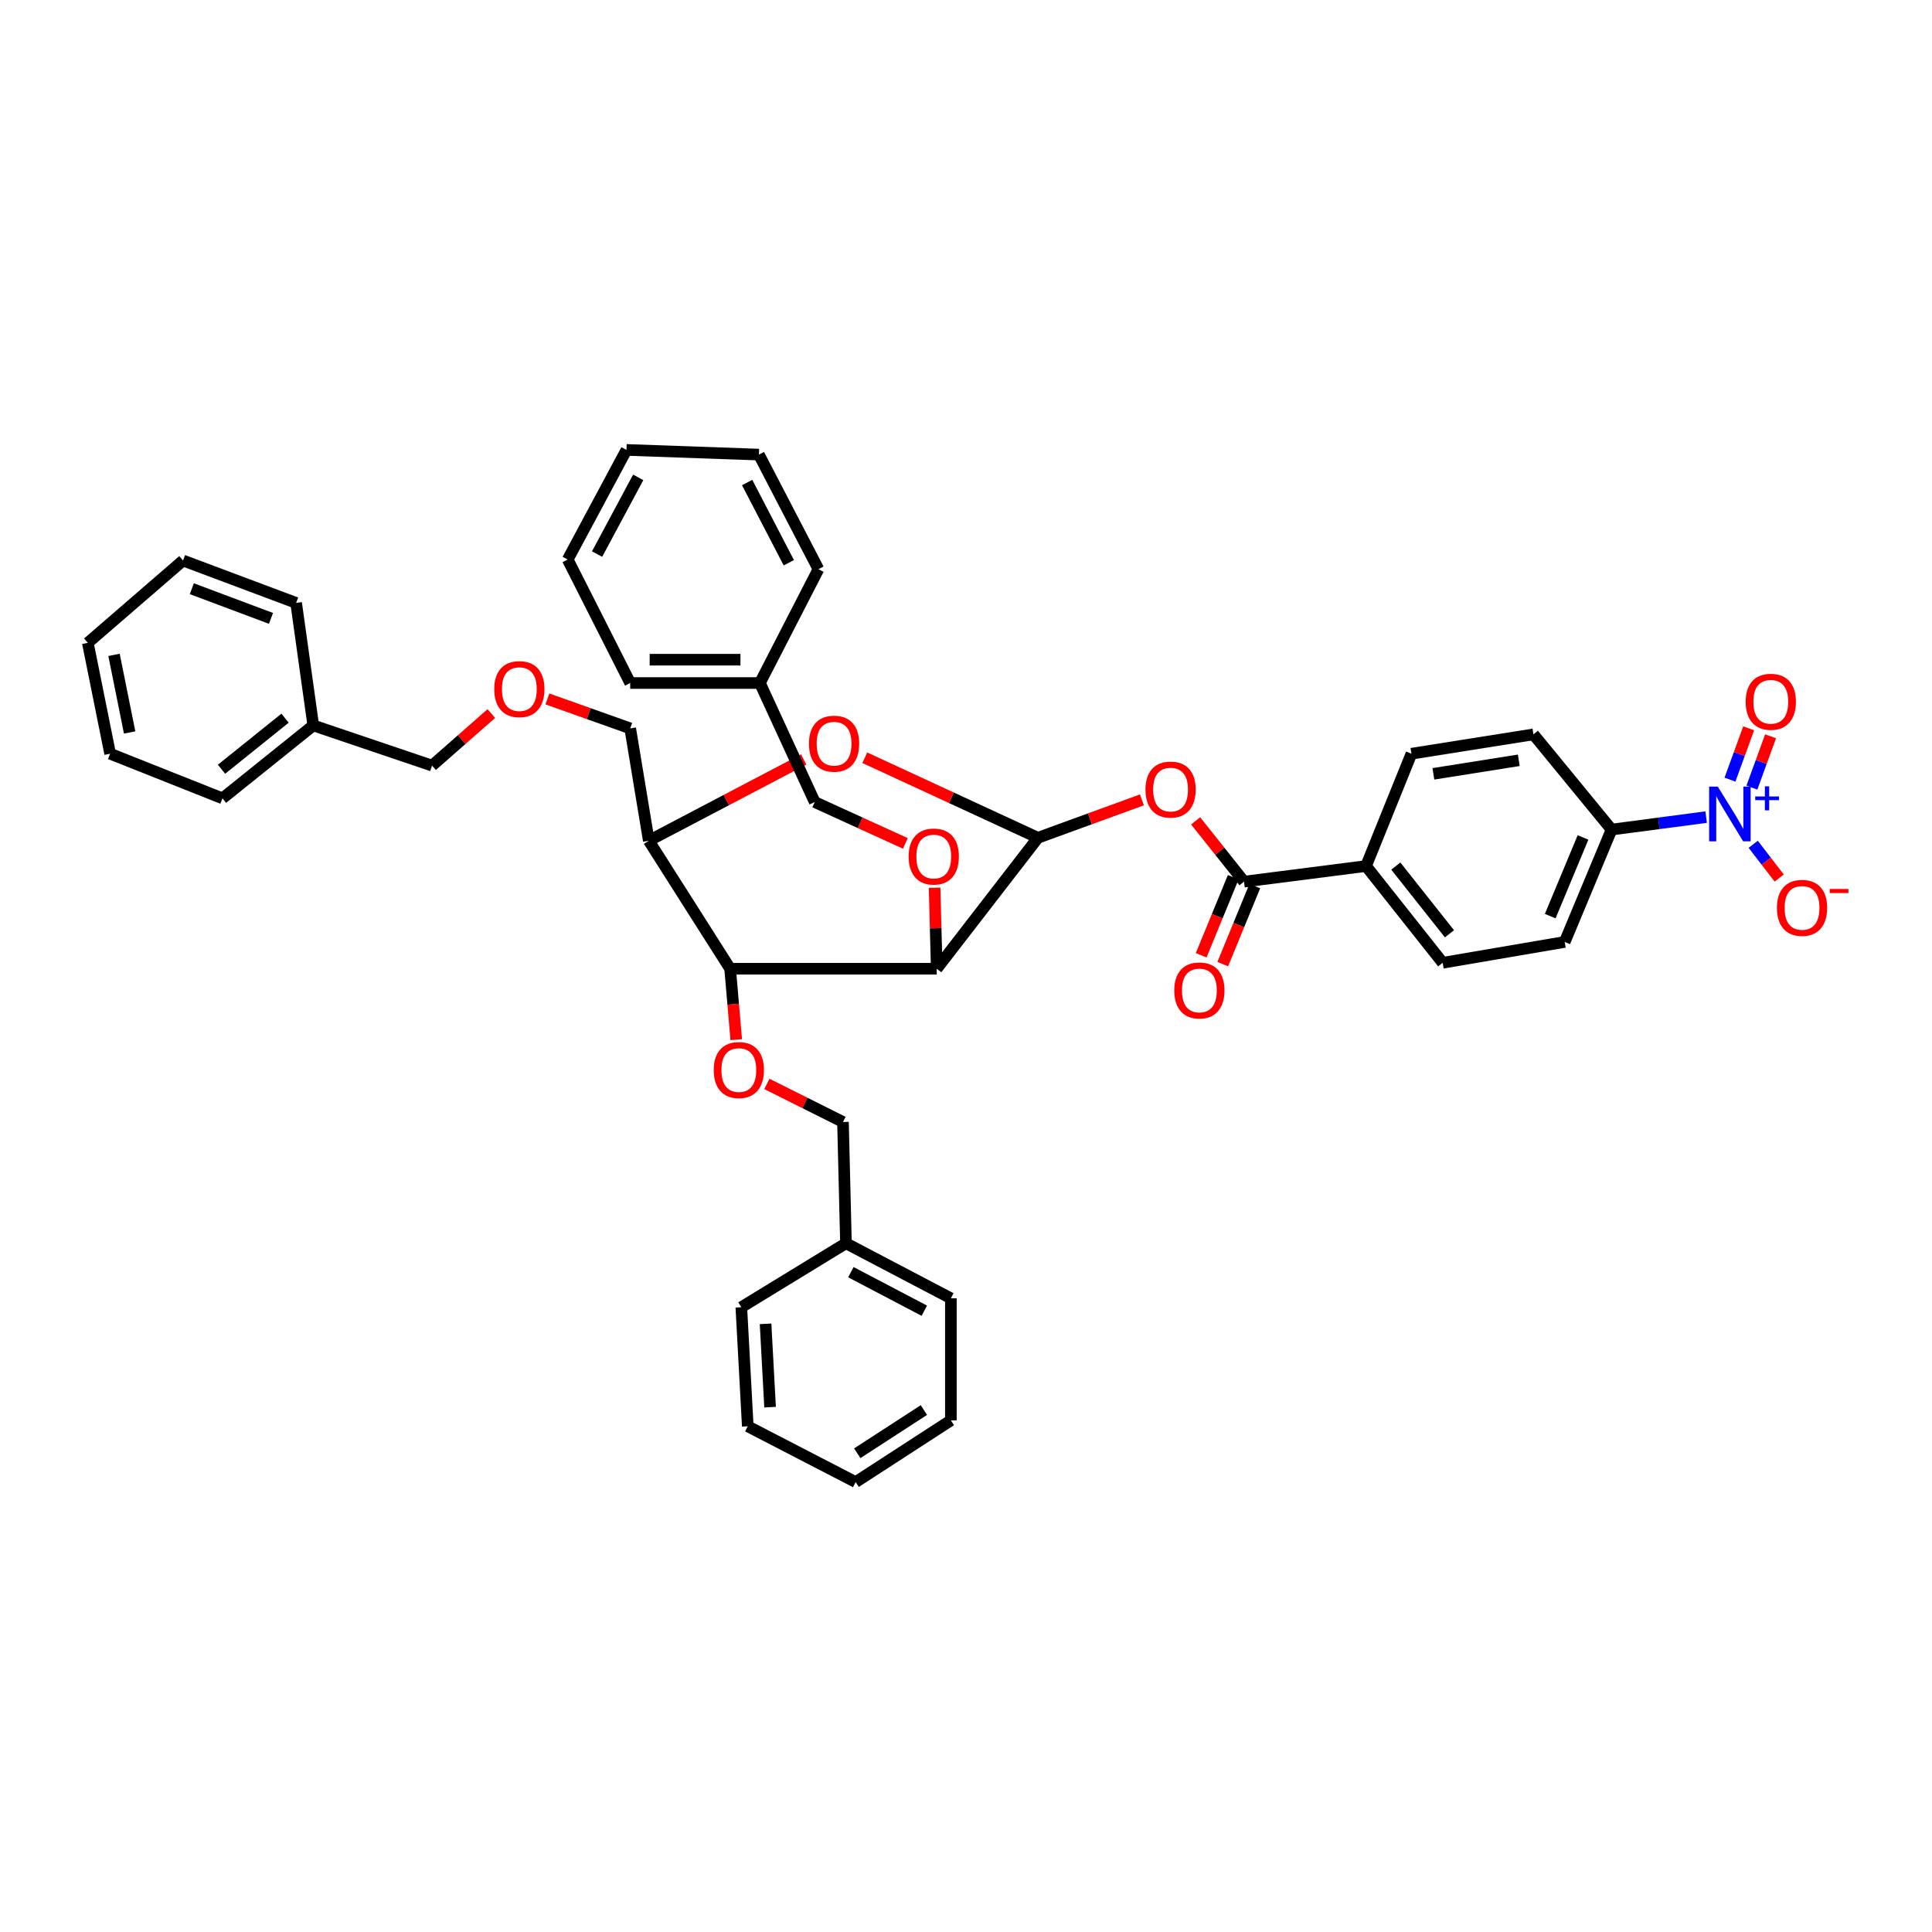 <?xml version='1.0' encoding='iso-8859-1'?>
<svg version='1.1' baseProfile='full'
              xmlns='http://www.w3.org/2000/svg'
                      xmlns:rdkit='http://www.rdkit.org/xml'
                      xmlns:xlink='http://www.w3.org/1999/xlink'
                  xml:space='preserve'
width='1000px' height='1000px' viewBox='0 0 1000 1000'>
<!-- END OF HEADER -->
<rect style='opacity:1.0;fill:#FFFFFF;stroke:none' width='1000' height='1000' x='0' y='0'> </rect>
<path class='bond-0' d='M 537.229,433.636 L 484.849,501.415' style='fill:none;fill-rule:evenodd;stroke:#000000;stroke-width:6px;stroke-linecap:butt;stroke-linejoin:miter;stroke-opacity:1' />
<path class='bond-3' d='M 537.229,433.636 L 492.424,412.92' style='fill:none;fill-rule:evenodd;stroke:#000000;stroke-width:6px;stroke-linecap:butt;stroke-linejoin:miter;stroke-opacity:1' />
<path class='bond-3' d='M 492.424,412.92 L 447.619,392.204' style='fill:none;fill-rule:evenodd;stroke:#FF0000;stroke-width:6px;stroke-linecap:butt;stroke-linejoin:miter;stroke-opacity:1' />
<path class='bond-4' d='M 537.229,433.636 L 564.147,423.82' style='fill:none;fill-rule:evenodd;stroke:#000000;stroke-width:6px;stroke-linecap:butt;stroke-linejoin:miter;stroke-opacity:1' />
<path class='bond-4' d='M 564.147,423.82 L 591.065,414.003' style='fill:none;fill-rule:evenodd;stroke:#FF0000;stroke-width:6px;stroke-linecap:butt;stroke-linejoin:miter;stroke-opacity:1' />
<path class='bond-2' d='M 484.849,501.415 L 377.919,501.415' style='fill:none;fill-rule:evenodd;stroke:#000000;stroke-width:6px;stroke-linecap:butt;stroke-linejoin:miter;stroke-opacity:1' />
<path class='bond-7' d='M 484.849,501.415 L 484.296,480.443' style='fill:none;fill-rule:evenodd;stroke:#000000;stroke-width:6px;stroke-linecap:butt;stroke-linejoin:miter;stroke-opacity:1' />
<path class='bond-7' d='M 484.296,480.443 L 483.742,459.471' style='fill:none;fill-rule:evenodd;stroke:#FF0000;stroke-width:6px;stroke-linecap:butt;stroke-linejoin:miter;stroke-opacity:1' />
<path class='bond-1' d='M 883.099,422.929 L 858.623,426.161' style='fill:none;fill-rule:evenodd;stroke:#0000FF;stroke-width:6px;stroke-linecap:butt;stroke-linejoin:miter;stroke-opacity:1' />
<path class='bond-1' d='M 858.623,426.161 L 834.147,429.392' style='fill:none;fill-rule:evenodd;stroke:#000000;stroke-width:6px;stroke-linecap:butt;stroke-linejoin:miter;stroke-opacity:1' />
<path class='bond-10' d='M 907.46,436.998 L 914.186,445.737' style='fill:none;fill-rule:evenodd;stroke:#0000FF;stroke-width:6px;stroke-linecap:butt;stroke-linejoin:miter;stroke-opacity:1' />
<path class='bond-10' d='M 914.186,445.737 L 920.912,454.476' style='fill:none;fill-rule:evenodd;stroke:#FF0000;stroke-width:6px;stroke-linecap:butt;stroke-linejoin:miter;stroke-opacity:1' />
<path class='bond-12' d='M 906.773,407.665 L 911.608,394.387' style='fill:none;fill-rule:evenodd;stroke:#0000FF;stroke-width:6px;stroke-linecap:butt;stroke-linejoin:miter;stroke-opacity:1' />
<path class='bond-12' d='M 911.608,394.387 L 916.444,381.11' style='fill:none;fill-rule:evenodd;stroke:#FF0000;stroke-width:6px;stroke-linecap:butt;stroke-linejoin:miter;stroke-opacity:1' />
<path class='bond-12' d='M 895.434,403.535 L 900.269,390.258' style='fill:none;fill-rule:evenodd;stroke:#0000FF;stroke-width:6px;stroke-linecap:butt;stroke-linejoin:miter;stroke-opacity:1' />
<path class='bond-12' d='M 900.269,390.258 L 905.105,376.98' style='fill:none;fill-rule:evenodd;stroke:#FF0000;stroke-width:6px;stroke-linecap:butt;stroke-linejoin:miter;stroke-opacity:1' />
<path class='bond-8' d='M 377.919,501.415 L 379.499,519.777' style='fill:none;fill-rule:evenodd;stroke:#000000;stroke-width:6px;stroke-linecap:butt;stroke-linejoin:miter;stroke-opacity:1' />
<path class='bond-8' d='M 379.499,519.777 L 381.079,538.14' style='fill:none;fill-rule:evenodd;stroke:#FF0000;stroke-width:6px;stroke-linecap:butt;stroke-linejoin:miter;stroke-opacity:1' />
<path class='bond-41' d='M 377.919,501.415 L 335.817,435.171' style='fill:none;fill-rule:evenodd;stroke:#000000;stroke-width:6px;stroke-linecap:butt;stroke-linejoin:miter;stroke-opacity:1' />
<path class='bond-5' d='M 416.005,393.092 L 375.911,414.132' style='fill:none;fill-rule:evenodd;stroke:#FF0000;stroke-width:6px;stroke-linecap:butt;stroke-linejoin:miter;stroke-opacity:1' />
<path class='bond-5' d='M 375.911,414.132 L 335.817,435.171' style='fill:none;fill-rule:evenodd;stroke:#000000;stroke-width:6px;stroke-linecap:butt;stroke-linejoin:miter;stroke-opacity:1' />
<path class='bond-6' d='M 618.858,424.882 L 631.381,440.612' style='fill:none;fill-rule:evenodd;stroke:#FF0000;stroke-width:6px;stroke-linecap:butt;stroke-linejoin:miter;stroke-opacity:1' />
<path class='bond-6' d='M 631.381,440.612 L 643.905,456.343' style='fill:none;fill-rule:evenodd;stroke:#000000;stroke-width:6px;stroke-linecap:butt;stroke-linejoin:miter;stroke-opacity:1' />
<path class='bond-21' d='M 335.817,435.171 L 326.196,377.013' style='fill:none;fill-rule:evenodd;stroke:#000000;stroke-width:6px;stroke-linecap:butt;stroke-linejoin:miter;stroke-opacity:1' />
<path class='bond-11' d='M 643.905,456.343 L 707.057,448.264' style='fill:none;fill-rule:evenodd;stroke:#000000;stroke-width:6px;stroke-linecap:butt;stroke-linejoin:miter;stroke-opacity:1' />
<path class='bond-13' d='M 638.324,454.049 L 630.024,474.246' style='fill:none;fill-rule:evenodd;stroke:#000000;stroke-width:6px;stroke-linecap:butt;stroke-linejoin:miter;stroke-opacity:1' />
<path class='bond-13' d='M 630.024,474.246 L 621.724,494.444' style='fill:none;fill-rule:evenodd;stroke:#FF0000;stroke-width:6px;stroke-linecap:butt;stroke-linejoin:miter;stroke-opacity:1' />
<path class='bond-13' d='M 649.485,458.636 L 641.186,478.833' style='fill:none;fill-rule:evenodd;stroke:#000000;stroke-width:6px;stroke-linecap:butt;stroke-linejoin:miter;stroke-opacity:1' />
<path class='bond-13' d='M 641.186,478.833 L 632.886,499.03' style='fill:none;fill-rule:evenodd;stroke:#FF0000;stroke-width:6px;stroke-linecap:butt;stroke-linejoin:miter;stroke-opacity:1' />
<path class='bond-18' d='M 468.621,436.551 L 445.162,425.845' style='fill:none;fill-rule:evenodd;stroke:#FF0000;stroke-width:6px;stroke-linecap:butt;stroke-linejoin:miter;stroke-opacity:1' />
<path class='bond-18' d='M 445.162,425.845 L 421.703,415.139' style='fill:none;fill-rule:evenodd;stroke:#000000;stroke-width:6px;stroke-linecap:butt;stroke-linejoin:miter;stroke-opacity:1' />
<path class='bond-19' d='M 396.931,561.033 L 416.628,570.889' style='fill:none;fill-rule:evenodd;stroke:#FF0000;stroke-width:6px;stroke-linecap:butt;stroke-linejoin:miter;stroke-opacity:1' />
<path class='bond-19' d='M 416.628,570.889 L 436.325,580.744' style='fill:none;fill-rule:evenodd;stroke:#000000;stroke-width:6px;stroke-linecap:butt;stroke-linejoin:miter;stroke-opacity:1' />
<path class='bond-9' d='M 834.147,429.392 L 809.885,487.55' style='fill:none;fill-rule:evenodd;stroke:#000000;stroke-width:6px;stroke-linecap:butt;stroke-linejoin:miter;stroke-opacity:1' />
<path class='bond-9' d='M 819.371,433.47 L 802.387,474.181' style='fill:none;fill-rule:evenodd;stroke:#000000;stroke-width:6px;stroke-linecap:butt;stroke-linejoin:miter;stroke-opacity:1' />
<path class='bond-42' d='M 834.147,429.392 L 793.701,380.11' style='fill:none;fill-rule:evenodd;stroke:#000000;stroke-width:6px;stroke-linecap:butt;stroke-linejoin:miter;stroke-opacity:1' />
<path class='bond-16' d='M 707.057,448.264 L 730.555,390.119' style='fill:none;fill-rule:evenodd;stroke:#000000;stroke-width:6px;stroke-linecap:butt;stroke-linejoin:miter;stroke-opacity:1' />
<path class='bond-17' d='M 707.057,448.264 L 746.732,498.337' style='fill:none;fill-rule:evenodd;stroke:#000000;stroke-width:6px;stroke-linecap:butt;stroke-linejoin:miter;stroke-opacity:1' />
<path class='bond-17' d='M 722.467,448.281 L 750.239,483.332' style='fill:none;fill-rule:evenodd;stroke:#000000;stroke-width:6px;stroke-linecap:butt;stroke-linejoin:miter;stroke-opacity:1' />
<path class='bond-14' d='M 793.701,380.11 L 730.555,390.119' style='fill:none;fill-rule:evenodd;stroke:#000000;stroke-width:6px;stroke-linecap:butt;stroke-linejoin:miter;stroke-opacity:1' />
<path class='bond-14' d='M 786.119,393.53 L 741.917,400.537' style='fill:none;fill-rule:evenodd;stroke:#000000;stroke-width:6px;stroke-linecap:butt;stroke-linejoin:miter;stroke-opacity:1' />
<path class='bond-15' d='M 809.885,487.55 L 746.732,498.337' style='fill:none;fill-rule:evenodd;stroke:#000000;stroke-width:6px;stroke-linecap:butt;stroke-linejoin:miter;stroke-opacity:1' />
<path class='bond-22' d='M 421.703,415.139 L 393.325,353.528' style='fill:none;fill-rule:evenodd;stroke:#000000;stroke-width:6px;stroke-linecap:butt;stroke-linejoin:miter;stroke-opacity:1' />
<path class='bond-23' d='M 436.325,580.744 L 437.867,643.515' style='fill:none;fill-rule:evenodd;stroke:#000000;stroke-width:6px;stroke-linecap:butt;stroke-linejoin:miter;stroke-opacity:1' />
<path class='bond-20' d='M 283.338,361.77 L 304.767,369.392' style='fill:none;fill-rule:evenodd;stroke:#FF0000;stroke-width:6px;stroke-linecap:butt;stroke-linejoin:miter;stroke-opacity:1' />
<path class='bond-20' d='M 304.767,369.392 L 326.196,377.013' style='fill:none;fill-rule:evenodd;stroke:#000000;stroke-width:6px;stroke-linecap:butt;stroke-linejoin:miter;stroke-opacity:1' />
<path class='bond-25' d='M 254.312,369.342 L 238.971,382.815' style='fill:none;fill-rule:evenodd;stroke:#FF0000;stroke-width:6px;stroke-linecap:butt;stroke-linejoin:miter;stroke-opacity:1' />
<path class='bond-25' d='M 238.971,382.815 L 223.63,396.287' style='fill:none;fill-rule:evenodd;stroke:#000000;stroke-width:6px;stroke-linecap:butt;stroke-linejoin:miter;stroke-opacity:1' />
<path class='bond-27' d='M 393.325,353.528 L 326.196,353.528' style='fill:none;fill-rule:evenodd;stroke:#000000;stroke-width:6px;stroke-linecap:butt;stroke-linejoin:miter;stroke-opacity:1' />
<path class='bond-27' d='M 383.255,341.461 L 336.266,341.461' style='fill:none;fill-rule:evenodd;stroke:#000000;stroke-width:6px;stroke-linecap:butt;stroke-linejoin:miter;stroke-opacity:1' />
<path class='bond-28' d='M 393.325,353.528 L 423.627,294.613' style='fill:none;fill-rule:evenodd;stroke:#000000;stroke-width:6px;stroke-linecap:butt;stroke-linejoin:miter;stroke-opacity:1' />
<path class='bond-26' d='M 437.867,643.515 L 492.17,672.008' style='fill:none;fill-rule:evenodd;stroke:#000000;stroke-width:6px;stroke-linecap:butt;stroke-linejoin:miter;stroke-opacity:1' />
<path class='bond-26' d='M 440.406,658.475 L 478.418,678.42' style='fill:none;fill-rule:evenodd;stroke:#000000;stroke-width:6px;stroke-linecap:butt;stroke-linejoin:miter;stroke-opacity:1' />
<path class='bond-29' d='M 437.867,643.515 L 383.704,676.62' style='fill:none;fill-rule:evenodd;stroke:#000000;stroke-width:6px;stroke-linecap:butt;stroke-linejoin:miter;stroke-opacity:1' />
<path class='bond-24' d='M 162.146,375.478 L 223.63,396.287' style='fill:none;fill-rule:evenodd;stroke:#000000;stroke-width:6px;stroke-linecap:butt;stroke-linejoin:miter;stroke-opacity:1' />
<path class='bond-30' d='M 162.146,375.478 L 115.164,413.229' style='fill:none;fill-rule:evenodd;stroke:#000000;stroke-width:6px;stroke-linecap:butt;stroke-linejoin:miter;stroke-opacity:1' />
<path class='bond-30' d='M 147.541,371.733 L 114.653,398.159' style='fill:none;fill-rule:evenodd;stroke:#000000;stroke-width:6px;stroke-linecap:butt;stroke-linejoin:miter;stroke-opacity:1' />
<path class='bond-31' d='M 162.146,375.478 L 153.277,312.063' style='fill:none;fill-rule:evenodd;stroke:#000000;stroke-width:6px;stroke-linecap:butt;stroke-linejoin:miter;stroke-opacity:1' />
<path class='bond-35' d='M 492.17,672.008 L 492.17,735.167' style='fill:none;fill-rule:evenodd;stroke:#000000;stroke-width:6px;stroke-linecap:butt;stroke-linejoin:miter;stroke-opacity:1' />
<path class='bond-36' d='M 326.196,353.528 L 293.849,289.605' style='fill:none;fill-rule:evenodd;stroke:#000000;stroke-width:6px;stroke-linecap:butt;stroke-linejoin:miter;stroke-opacity:1' />
<path class='bond-37' d='M 423.627,294.613 L 392.808,235.301' style='fill:none;fill-rule:evenodd;stroke:#000000;stroke-width:6px;stroke-linecap:butt;stroke-linejoin:miter;stroke-opacity:1' />
<path class='bond-37' d='M 408.296,291.28 L 386.723,249.762' style='fill:none;fill-rule:evenodd;stroke:#000000;stroke-width:6px;stroke-linecap:butt;stroke-linejoin:miter;stroke-opacity:1' />
<path class='bond-33' d='M 383.704,676.62 L 387.043,738.244' style='fill:none;fill-rule:evenodd;stroke:#000000;stroke-width:6px;stroke-linecap:butt;stroke-linejoin:miter;stroke-opacity:1' />
<path class='bond-33' d='M 396.255,685.211 L 398.592,728.348' style='fill:none;fill-rule:evenodd;stroke:#000000;stroke-width:6px;stroke-linecap:butt;stroke-linejoin:miter;stroke-opacity:1' />
<path class='bond-32' d='M 115.164,413.229 L 57.006,390.119' style='fill:none;fill-rule:evenodd;stroke:#000000;stroke-width:6px;stroke-linecap:butt;stroke-linejoin:miter;stroke-opacity:1' />
<path class='bond-34' d='M 153.277,312.063 L 94.743,290.121' style='fill:none;fill-rule:evenodd;stroke:#000000;stroke-width:6px;stroke-linecap:butt;stroke-linejoin:miter;stroke-opacity:1' />
<path class='bond-34' d='M 140.261,320.072 L 99.287,304.712' style='fill:none;fill-rule:evenodd;stroke:#000000;stroke-width:6px;stroke-linecap:butt;stroke-linejoin:miter;stroke-opacity:1' />
<path class='bond-45' d='M 57.006,390.119 L 45.455,332.739' style='fill:none;fill-rule:evenodd;stroke:#000000;stroke-width:6px;stroke-linecap:butt;stroke-linejoin:miter;stroke-opacity:1' />
<path class='bond-45' d='M 67.103,379.131 L 59.017,338.964' style='fill:none;fill-rule:evenodd;stroke:#000000;stroke-width:6px;stroke-linecap:butt;stroke-linejoin:miter;stroke-opacity:1' />
<path class='bond-39' d='M 387.043,738.244 L 442.888,767.126' style='fill:none;fill-rule:evenodd;stroke:#000000;stroke-width:6px;stroke-linecap:butt;stroke-linejoin:miter;stroke-opacity:1' />
<path class='bond-38' d='M 94.743,290.121 L 45.455,332.739' style='fill:none;fill-rule:evenodd;stroke:#000000;stroke-width:6px;stroke-linecap:butt;stroke-linejoin:miter;stroke-opacity:1' />
<path class='bond-44' d='M 492.17,735.167 L 442.888,767.126' style='fill:none;fill-rule:evenodd;stroke:#000000;stroke-width:6px;stroke-linecap:butt;stroke-linejoin:miter;stroke-opacity:1' />
<path class='bond-44' d='M 478.212,729.836 L 443.715,752.207' style='fill:none;fill-rule:evenodd;stroke:#000000;stroke-width:6px;stroke-linecap:butt;stroke-linejoin:miter;stroke-opacity:1' />
<path class='bond-43' d='M 293.849,289.605 L 324.266,232.874' style='fill:none;fill-rule:evenodd;stroke:#000000;stroke-width:6px;stroke-linecap:butt;stroke-linejoin:miter;stroke-opacity:1' />
<path class='bond-43' d='M 309.047,286.797 L 330.338,247.086' style='fill:none;fill-rule:evenodd;stroke:#000000;stroke-width:6px;stroke-linecap:butt;stroke-linejoin:miter;stroke-opacity:1' />
<path class='bond-40' d='M 392.808,235.301 L 324.266,232.874' style='fill:none;fill-rule:evenodd;stroke:#000000;stroke-width:6px;stroke-linecap:butt;stroke-linejoin:miter;stroke-opacity:1' />
<path  class='atom-2' d='M 889.123 407.147
L 898.403 422.147
Q 899.323 423.627, 900.803 426.307
Q 902.283 428.987, 902.363 429.147
L 902.363 407.147
L 906.123 407.147
L 906.123 435.467
L 902.243 435.467
L 892.283 419.067
Q 891.123 417.147, 889.883 414.947
Q 888.683 412.747, 888.323 412.067
L 888.323 435.467
L 884.643 435.467
L 884.643 407.147
L 889.123 407.147
' fill='#0000FF'/>
<path  class='atom-2' d='M 908.499 412.252
L 913.488 412.252
L 913.488 406.998
L 915.706 406.998
L 915.706 412.252
L 920.828 412.252
L 920.828 414.153
L 915.706 414.153
L 915.706 419.433
L 913.488 419.433
L 913.488 414.153
L 908.499 414.153
L 908.499 412.252
' fill='#0000FF'/>
<path  class='atom-4' d='M 418.712 384.93
Q 418.712 378.13, 422.072 374.33
Q 425.432 370.53, 431.712 370.53
Q 437.992 370.53, 441.352 374.33
Q 444.712 378.13, 444.712 384.93
Q 444.712 391.81, 441.312 395.73
Q 437.912 399.61, 431.712 399.61
Q 425.472 399.61, 422.072 395.73
Q 418.712 391.85, 418.712 384.93
M 431.712 396.41
Q 436.032 396.41, 438.352 393.53
Q 440.712 390.61, 440.712 384.93
Q 440.712 379.37, 438.352 376.57
Q 436.032 373.73, 431.712 373.73
Q 427.392 373.73, 425.032 376.53
Q 422.712 379.33, 422.712 384.93
Q 422.712 390.65, 425.032 393.53
Q 427.392 396.41, 431.712 396.41
' fill='#FF0000'/>
<path  class='atom-5' d='M 592.892 408.676
Q 592.892 401.876, 596.252 398.076
Q 599.612 394.276, 605.892 394.276
Q 612.172 394.276, 615.532 398.076
Q 618.892 401.876, 618.892 408.676
Q 618.892 415.556, 615.492 419.476
Q 612.092 423.356, 605.892 423.356
Q 599.652 423.356, 596.252 419.476
Q 592.892 415.596, 592.892 408.676
M 605.892 420.156
Q 610.212 420.156, 612.532 417.276
Q 614.892 414.356, 614.892 408.676
Q 614.892 403.116, 612.532 400.316
Q 610.212 397.476, 605.892 397.476
Q 601.572 397.476, 599.212 400.276
Q 596.892 403.076, 596.892 408.676
Q 596.892 414.396, 599.212 417.276
Q 601.572 420.156, 605.892 420.156
' fill='#FF0000'/>
<path  class='atom-8' d='M 470.314 443.336
Q 470.314 436.536, 473.674 432.736
Q 477.034 428.936, 483.314 428.936
Q 489.594 428.936, 492.954 432.736
Q 496.314 436.536, 496.314 443.336
Q 496.314 450.216, 492.914 454.136
Q 489.514 458.016, 483.314 458.016
Q 477.074 458.016, 473.674 454.136
Q 470.314 450.256, 470.314 443.336
M 483.314 454.816
Q 487.634 454.816, 489.954 451.936
Q 492.314 449.016, 492.314 443.336
Q 492.314 437.776, 489.954 434.976
Q 487.634 432.136, 483.314 432.136
Q 478.994 432.136, 476.634 434.936
Q 474.314 437.736, 474.314 443.336
Q 474.314 449.056, 476.634 451.936
Q 478.994 454.816, 483.314 454.816
' fill='#FF0000'/>
<path  class='atom-9' d='M 369.424 553.854
Q 369.424 547.054, 372.784 543.254
Q 376.144 539.454, 382.424 539.454
Q 388.704 539.454, 392.064 543.254
Q 395.424 547.054, 395.424 553.854
Q 395.424 560.734, 392.024 564.654
Q 388.624 568.534, 382.424 568.534
Q 376.184 568.534, 372.784 564.654
Q 369.424 560.774, 369.424 553.854
M 382.424 565.334
Q 386.744 565.334, 389.064 562.454
Q 391.424 559.534, 391.424 553.854
Q 391.424 548.294, 389.064 545.494
Q 386.744 542.654, 382.424 542.654
Q 378.104 542.654, 375.744 545.454
Q 373.424 548.254, 373.424 553.854
Q 373.424 559.574, 375.744 562.454
Q 378.104 565.334, 382.424 565.334
' fill='#FF0000'/>
<path  class='atom-11' d='M 919.732 469.911
Q 919.732 463.111, 923.092 459.311
Q 926.452 455.511, 932.732 455.511
Q 939.012 455.511, 942.372 459.311
Q 945.732 463.111, 945.732 469.911
Q 945.732 476.791, 942.332 480.711
Q 938.932 484.591, 932.732 484.591
Q 926.492 484.591, 923.092 480.711
Q 919.732 476.831, 919.732 469.911
M 932.732 481.391
Q 937.052 481.391, 939.372 478.511
Q 941.732 475.591, 941.732 469.911
Q 941.732 464.351, 939.372 461.551
Q 937.052 458.711, 932.732 458.711
Q 928.412 458.711, 926.052 461.511
Q 923.732 464.311, 923.732 469.911
Q 923.732 475.631, 926.052 478.511
Q 928.412 481.391, 932.732 481.391
' fill='#FF0000'/>
<path  class='atom-11' d='M 947.052 460.134
L 956.74 460.134
L 956.74 462.246
L 947.052 462.246
L 947.052 460.134
' fill='#FF0000'/>
<path  class='atom-13' d='M 903.561 363.235
Q 903.561 356.435, 906.921 352.635
Q 910.281 348.835, 916.561 348.835
Q 922.841 348.835, 926.201 352.635
Q 929.561 356.435, 929.561 363.235
Q 929.561 370.115, 926.161 374.035
Q 922.761 377.915, 916.561 377.915
Q 910.321 377.915, 906.921 374.035
Q 903.561 370.155, 903.561 363.235
M 916.561 374.715
Q 920.881 374.715, 923.201 371.835
Q 925.561 368.915, 925.561 363.235
Q 925.561 357.675, 923.201 354.875
Q 920.881 352.035, 916.561 352.035
Q 912.241 352.035, 909.881 354.835
Q 907.561 357.635, 907.561 363.235
Q 907.561 368.955, 909.881 371.835
Q 912.241 374.715, 916.561 374.715
' fill='#FF0000'/>
<path  class='atom-14' d='M 607.796 512.657
Q 607.796 505.857, 611.156 502.057
Q 614.516 498.257, 620.796 498.257
Q 627.076 498.257, 630.436 502.057
Q 633.796 505.857, 633.796 512.657
Q 633.796 519.537, 630.396 523.457
Q 626.996 527.337, 620.796 527.337
Q 614.556 527.337, 611.156 523.457
Q 607.796 519.577, 607.796 512.657
M 620.796 524.137
Q 625.116 524.137, 627.436 521.257
Q 629.796 518.337, 629.796 512.657
Q 629.796 507.097, 627.436 504.297
Q 625.116 501.457, 620.796 501.457
Q 616.476 501.457, 614.116 504.257
Q 611.796 507.057, 611.796 512.657
Q 611.796 518.377, 614.116 521.257
Q 616.476 524.137, 620.796 524.137
' fill='#FF0000'/>
<path  class='atom-21' d='M 255.816 356.686
Q 255.816 349.886, 259.176 346.086
Q 262.536 342.286, 268.816 342.286
Q 275.096 342.286, 278.456 346.086
Q 281.816 349.886, 281.816 356.686
Q 281.816 363.566, 278.416 367.486
Q 275.016 371.366, 268.816 371.366
Q 262.576 371.366, 259.176 367.486
Q 255.816 363.606, 255.816 356.686
M 268.816 368.166
Q 273.136 368.166, 275.456 365.286
Q 277.816 362.366, 277.816 356.686
Q 277.816 351.126, 275.456 348.326
Q 273.136 345.486, 268.816 345.486
Q 264.496 345.486, 262.136 348.286
Q 259.816 351.086, 259.816 356.686
Q 259.816 362.406, 262.136 365.286
Q 264.496 368.166, 268.816 368.166
' fill='#FF0000'/>
</svg>
